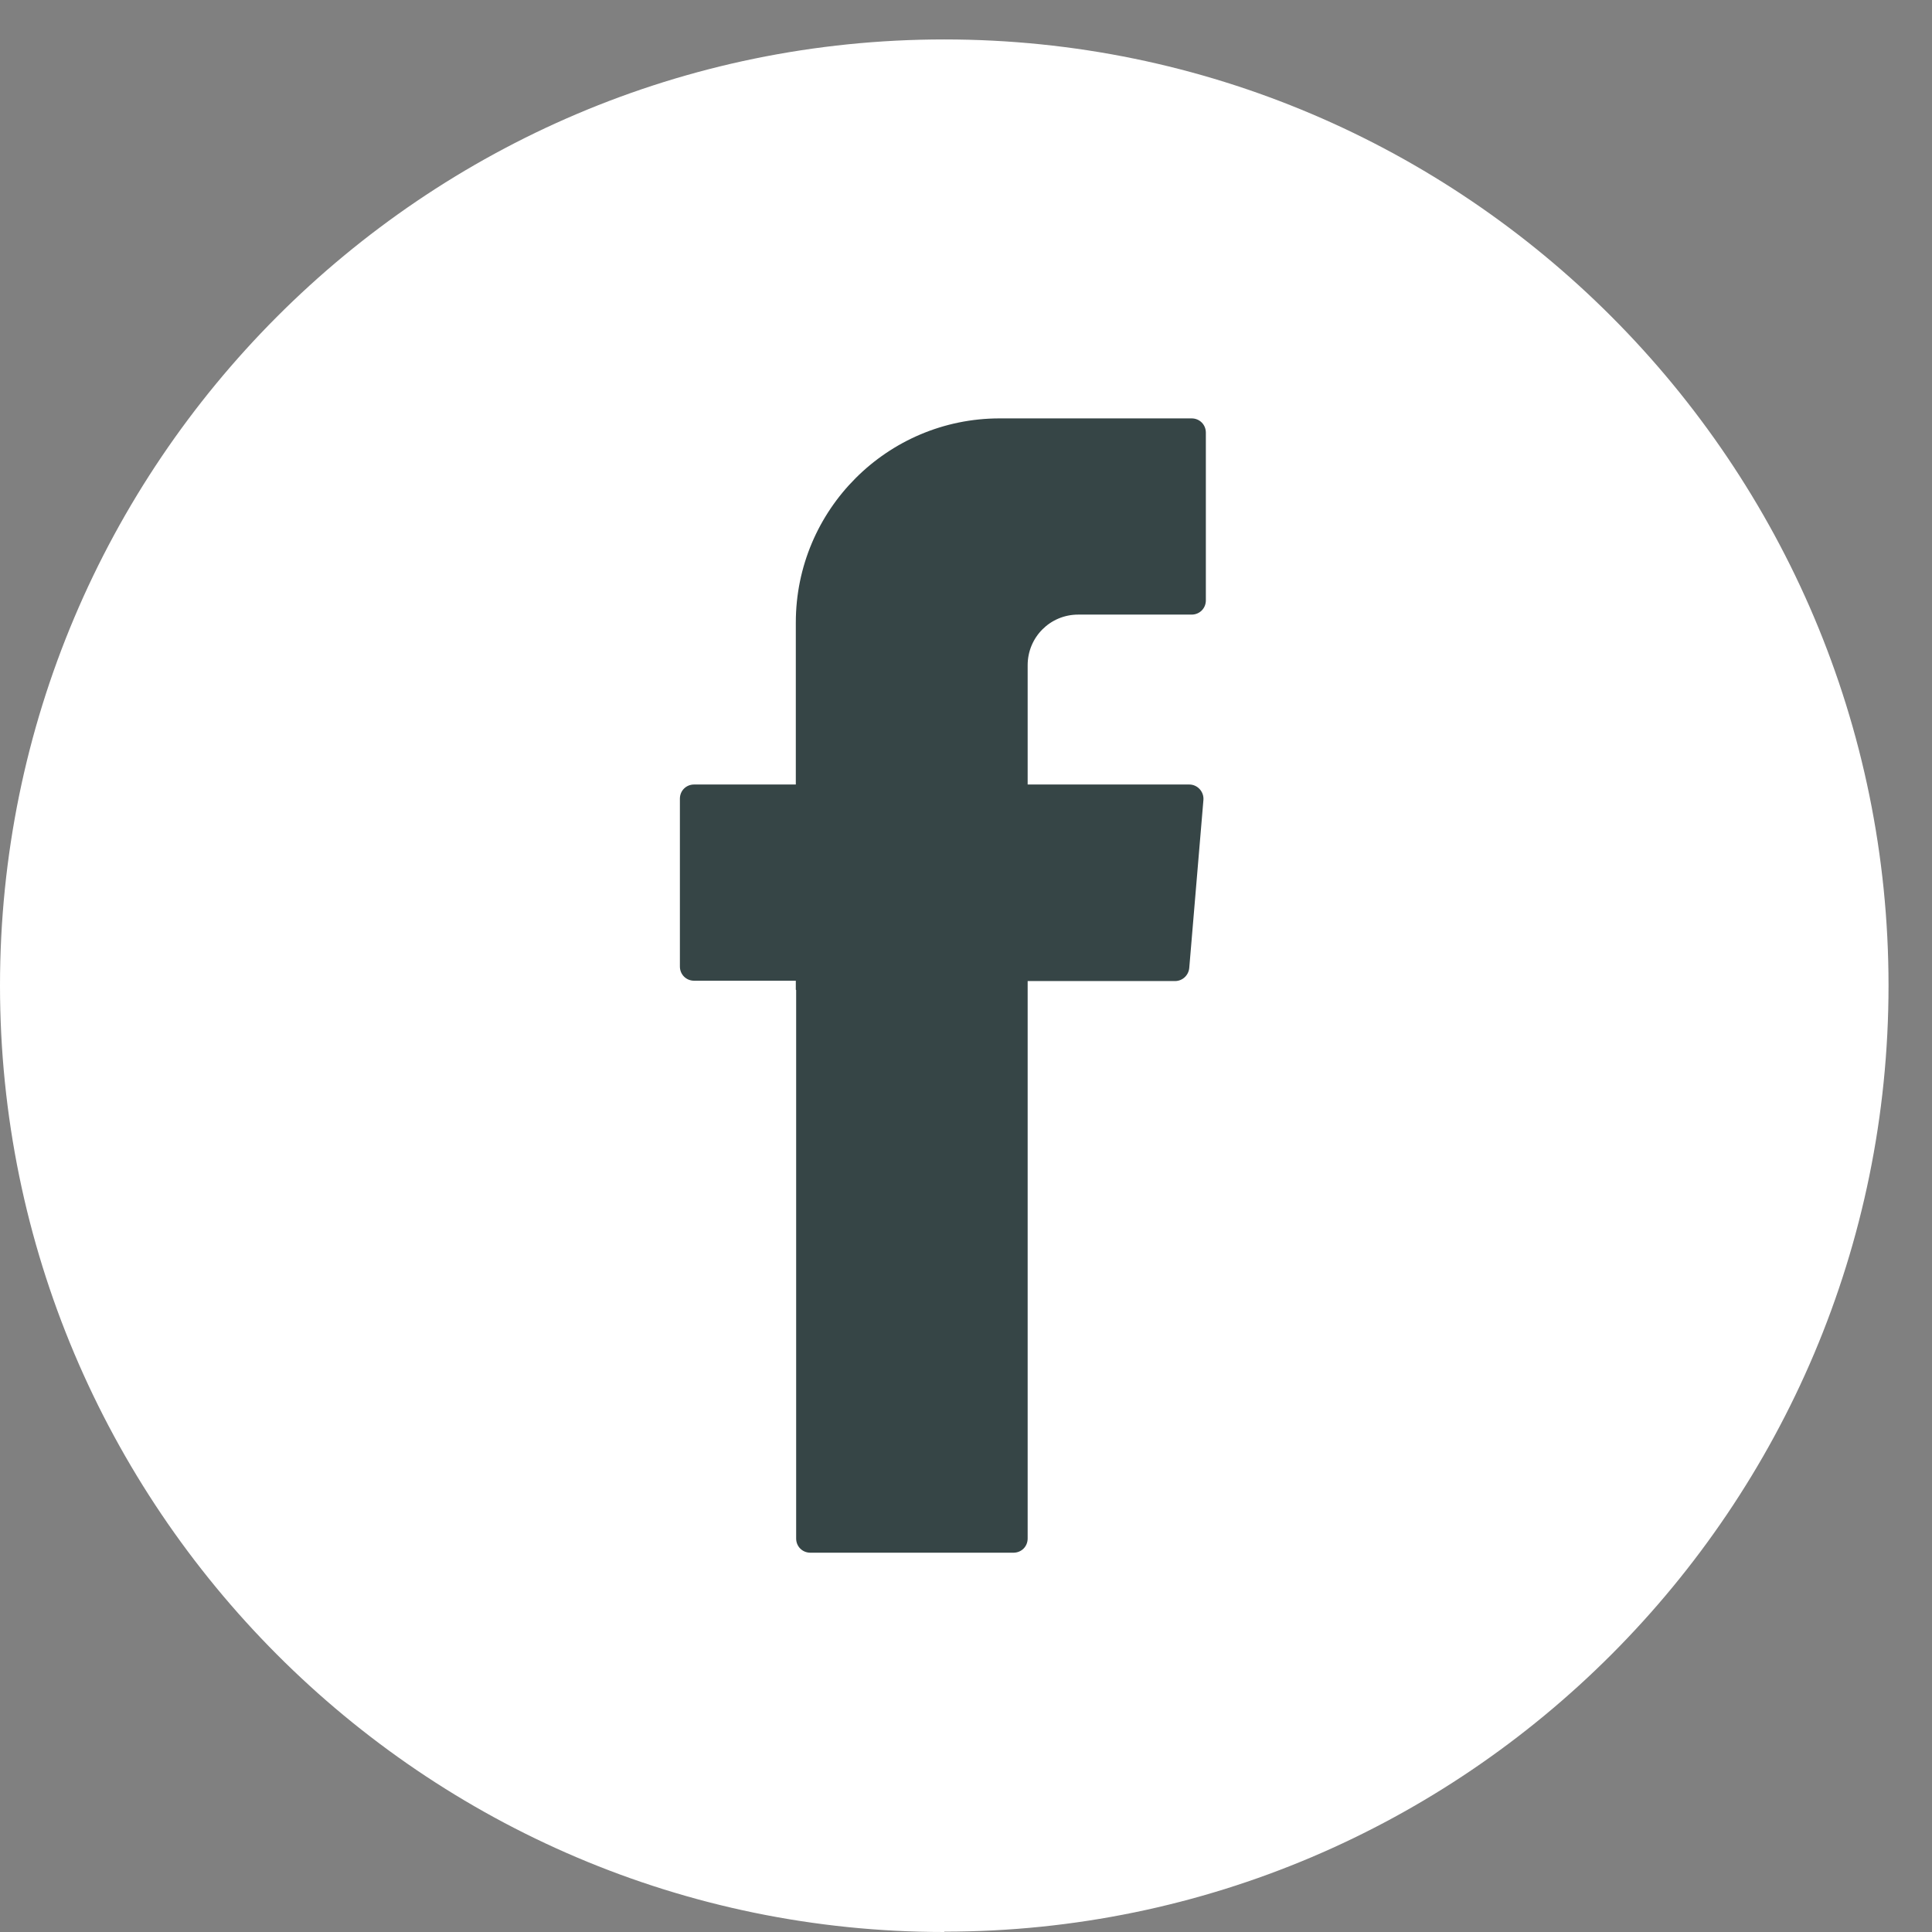 <svg width="34" height="34" viewBox="0 0 34 34" fill="none" xmlns="http://www.w3.org/2000/svg">
    <rect x="0" y="0" width="34" height="34" fill="#808080" stroke="none"/>
    <path d="M16.618 34C7.453 34 0 26.526 0 17.344C0 8.162 7.453 0.694 16.618 0.694C25.782 0.694 33.235 8.162 33.235 17.344C33.235 26.526 25.782 33.994 16.618 33.994V34Z" fill="white"/>
    <path fill-rule="evenodd" clip-rule="evenodd" d="M14.011 17.423V27.075C14.011 27.216 14.121 27.325 14.261 27.325H17.835C17.976 27.325 18.085 27.216 18.085 27.075V17.265H20.679C20.807 17.265 20.917 17.167 20.929 17.033L21.178 14.08C21.191 13.934 21.075 13.806 20.929 13.806H18.085V11.707C18.085 11.213 18.481 10.816 18.974 10.816H20.971C21.111 10.816 21.221 10.706 21.221 10.566V7.613C21.221 7.473 21.111 7.363 20.971 7.363H17.592C15.613 7.363 14.005 8.973 14.005 10.956V13.806H12.215C12.075 13.806 11.965 13.915 11.965 14.056V17.009C11.965 17.149 12.075 17.259 12.215 17.259H14.005V17.417L14.011 17.423Z" fill="#364546"/>
</svg>
